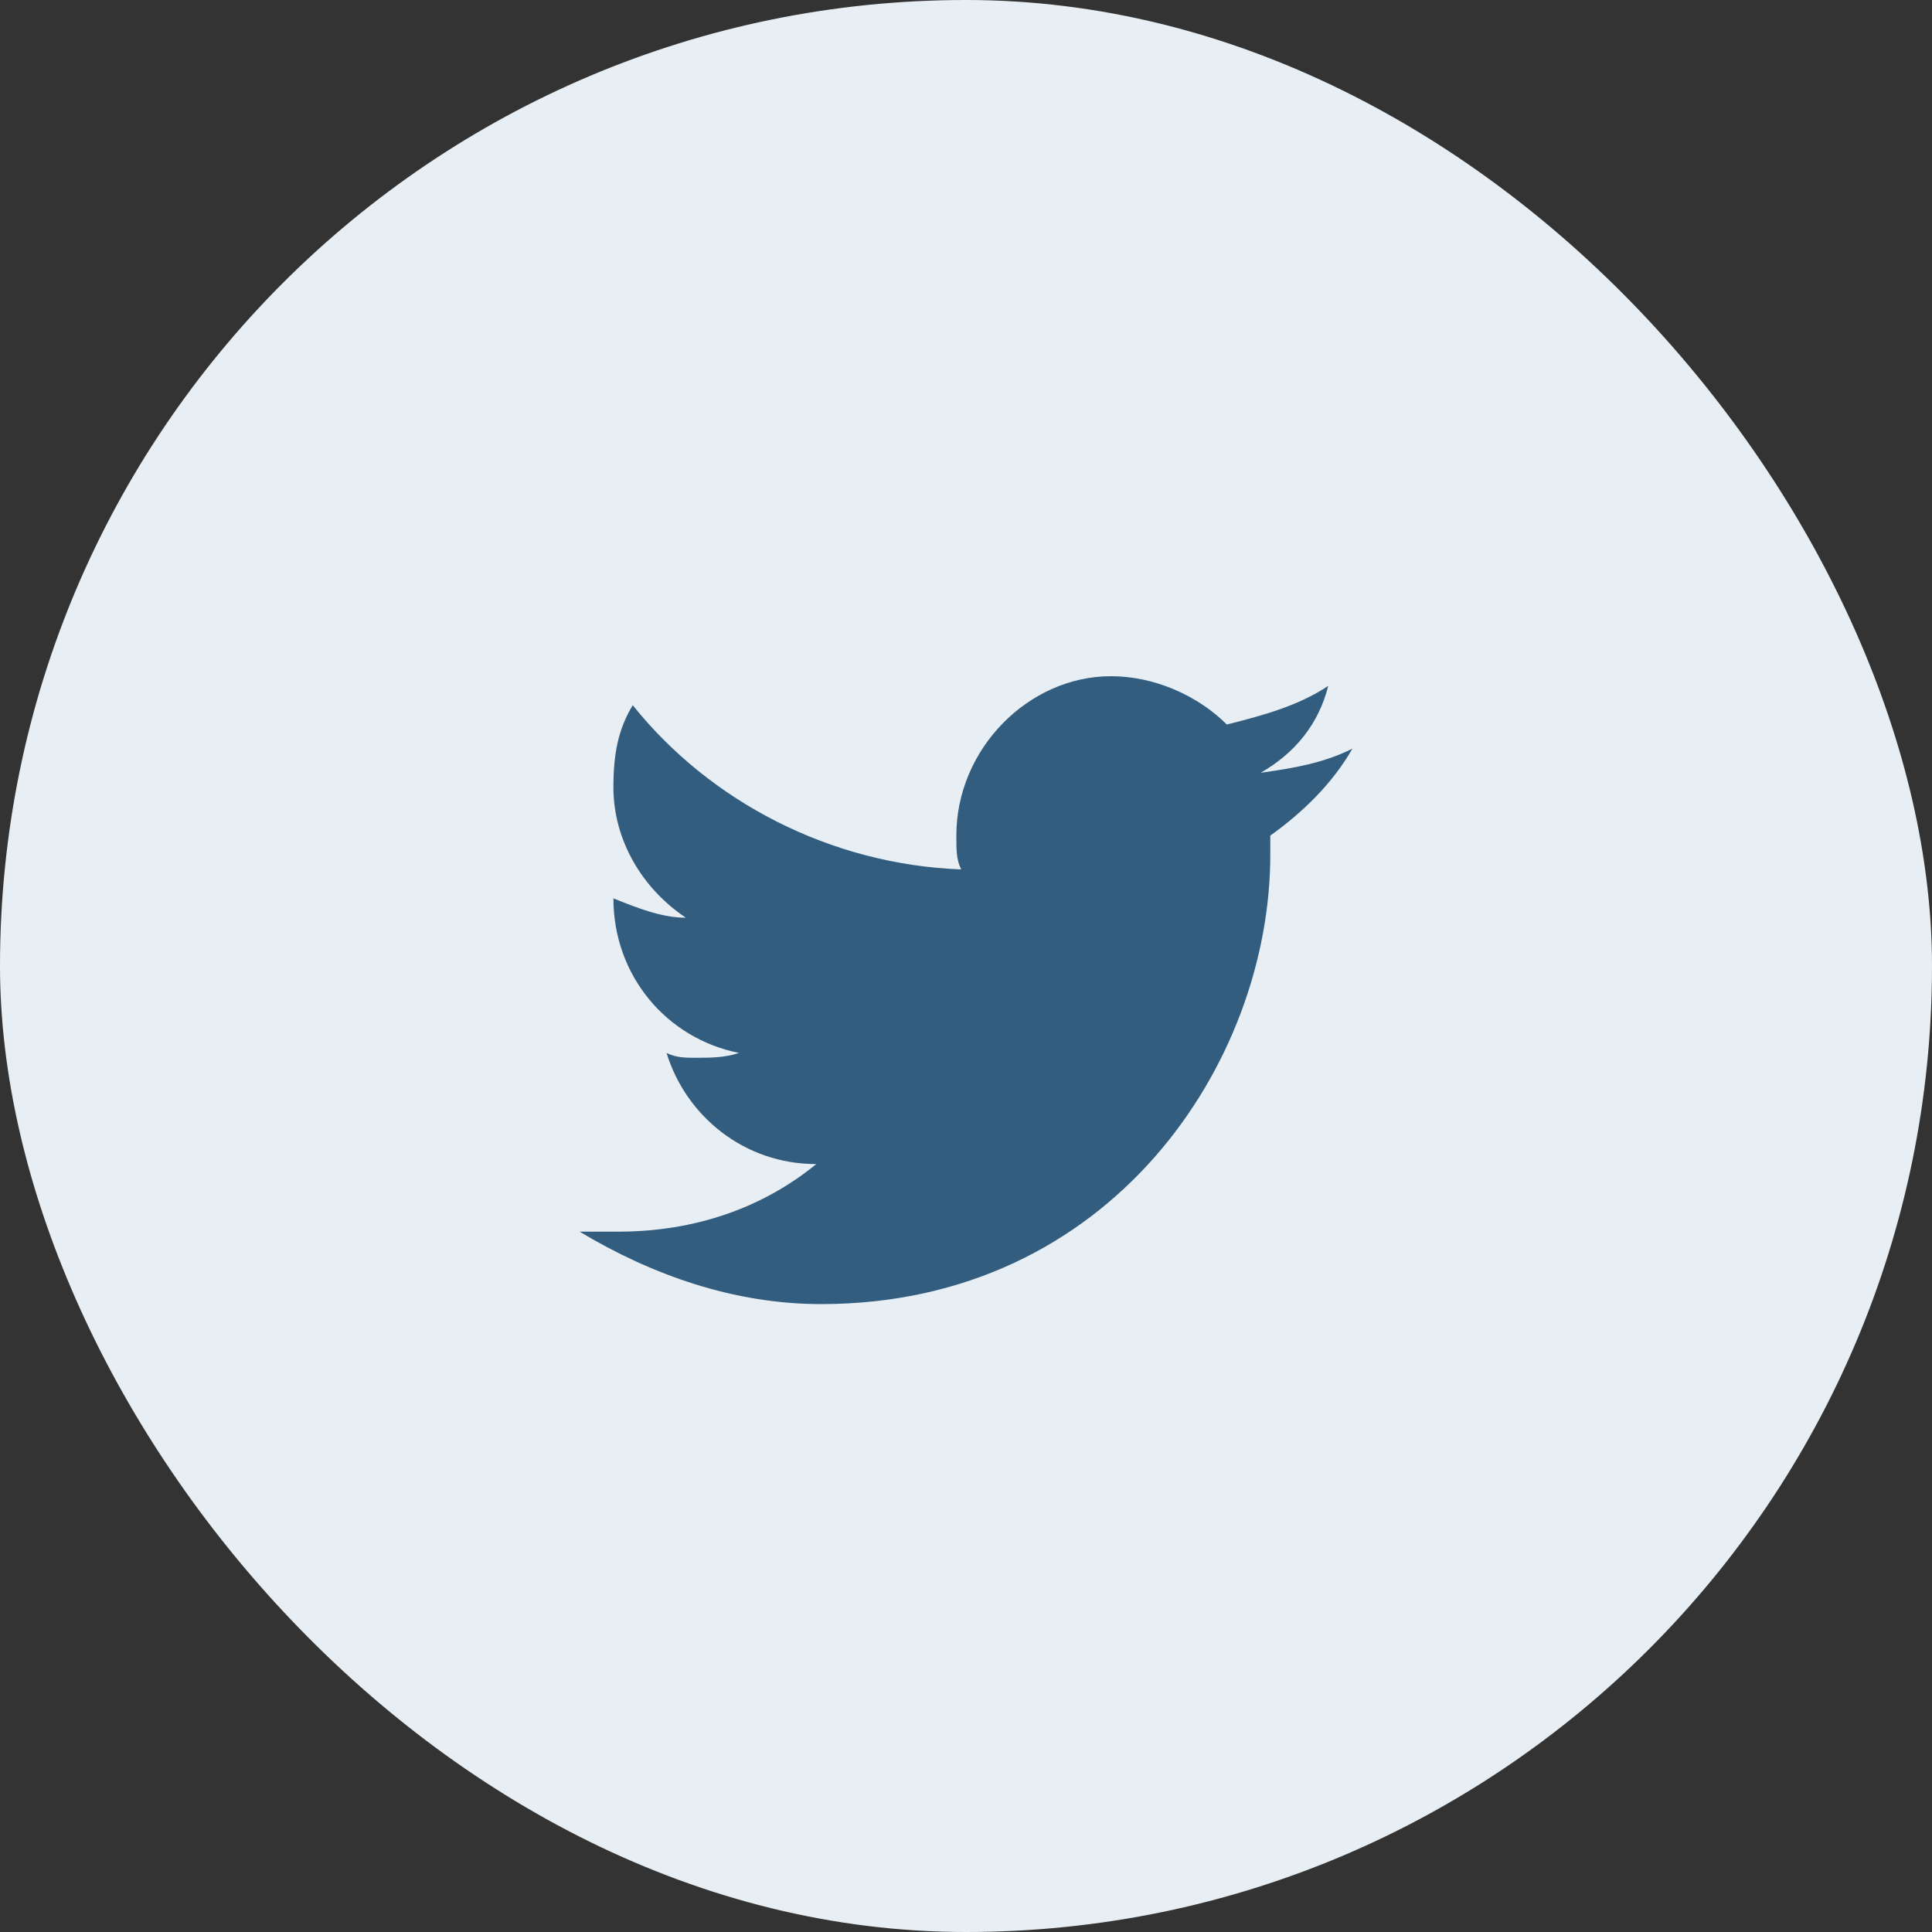 <?xml version="1.0" encoding="UTF-8"?>
<svg width="40px" height="40px" viewBox="0 0 40 40" version="1.1" xmlns="http://www.w3.org/2000/svg" xmlns:xlink="http://www.w3.org/1999/xlink">
    <rect x="0" y="0" width="40" height="40" fill="#333333" stroke="none"/>
    <!-- Generator: Sketch 57.1 (83088) - https://sketch.com -->
    <title>Icon / 40px / Share / Twitter</title>
    <desc>Created with Sketch.</desc>
    <g id="Icon-/-40px-/-Share-/-Twitter" stroke="none" stroke-width="1" fill="none" fill-rule="evenodd">
        <rect id="Rectangle" fill="#E8EFF4" x="0" y="0" width="40" height="40" rx="20"></rect>
        <path d="M28,15.5 C27.4,15.8 26.8,15.9 26.1,16 C26.8,15.6 27.3,15 27.5,14.2 C26.9,14.6 26.2,14.8 25.4,15 C24.8,14.4 23.9,14 23,14 C21.3,14 19.8,15.5 19.8,17.3 C19.8,17.6 19.8,17.8 19.9,18 C17.2,17.9 14.7,16.6 13.1,14.6 C12.8,15.1 12.7,15.6 12.7,16.3 C12.7,17.4 13.3,18.4 14.2,19 C13.7,19 13.2,18.8 12.7,18.6 C12.7,20.2 13.8,21.5 15.3,21.8 C15,21.9 14.7,21.9 14.4,21.9 C14.2,21.9 14,21.9 13.8,21.8 C14.2,23.101 15.4,24.101 16.9,24.101 C15.8,25 14.4,25.5 12.8,25.5 L12,25.5 C13.5,26.4 15.2,27 17,27 C23,27 26.3,22 26.3,17.7 L26.3,17.3 C27,16.8 27.6,16.2 28,15.5" id="Fill-1" fill="#335D7F"></path>
    </g>
</svg>